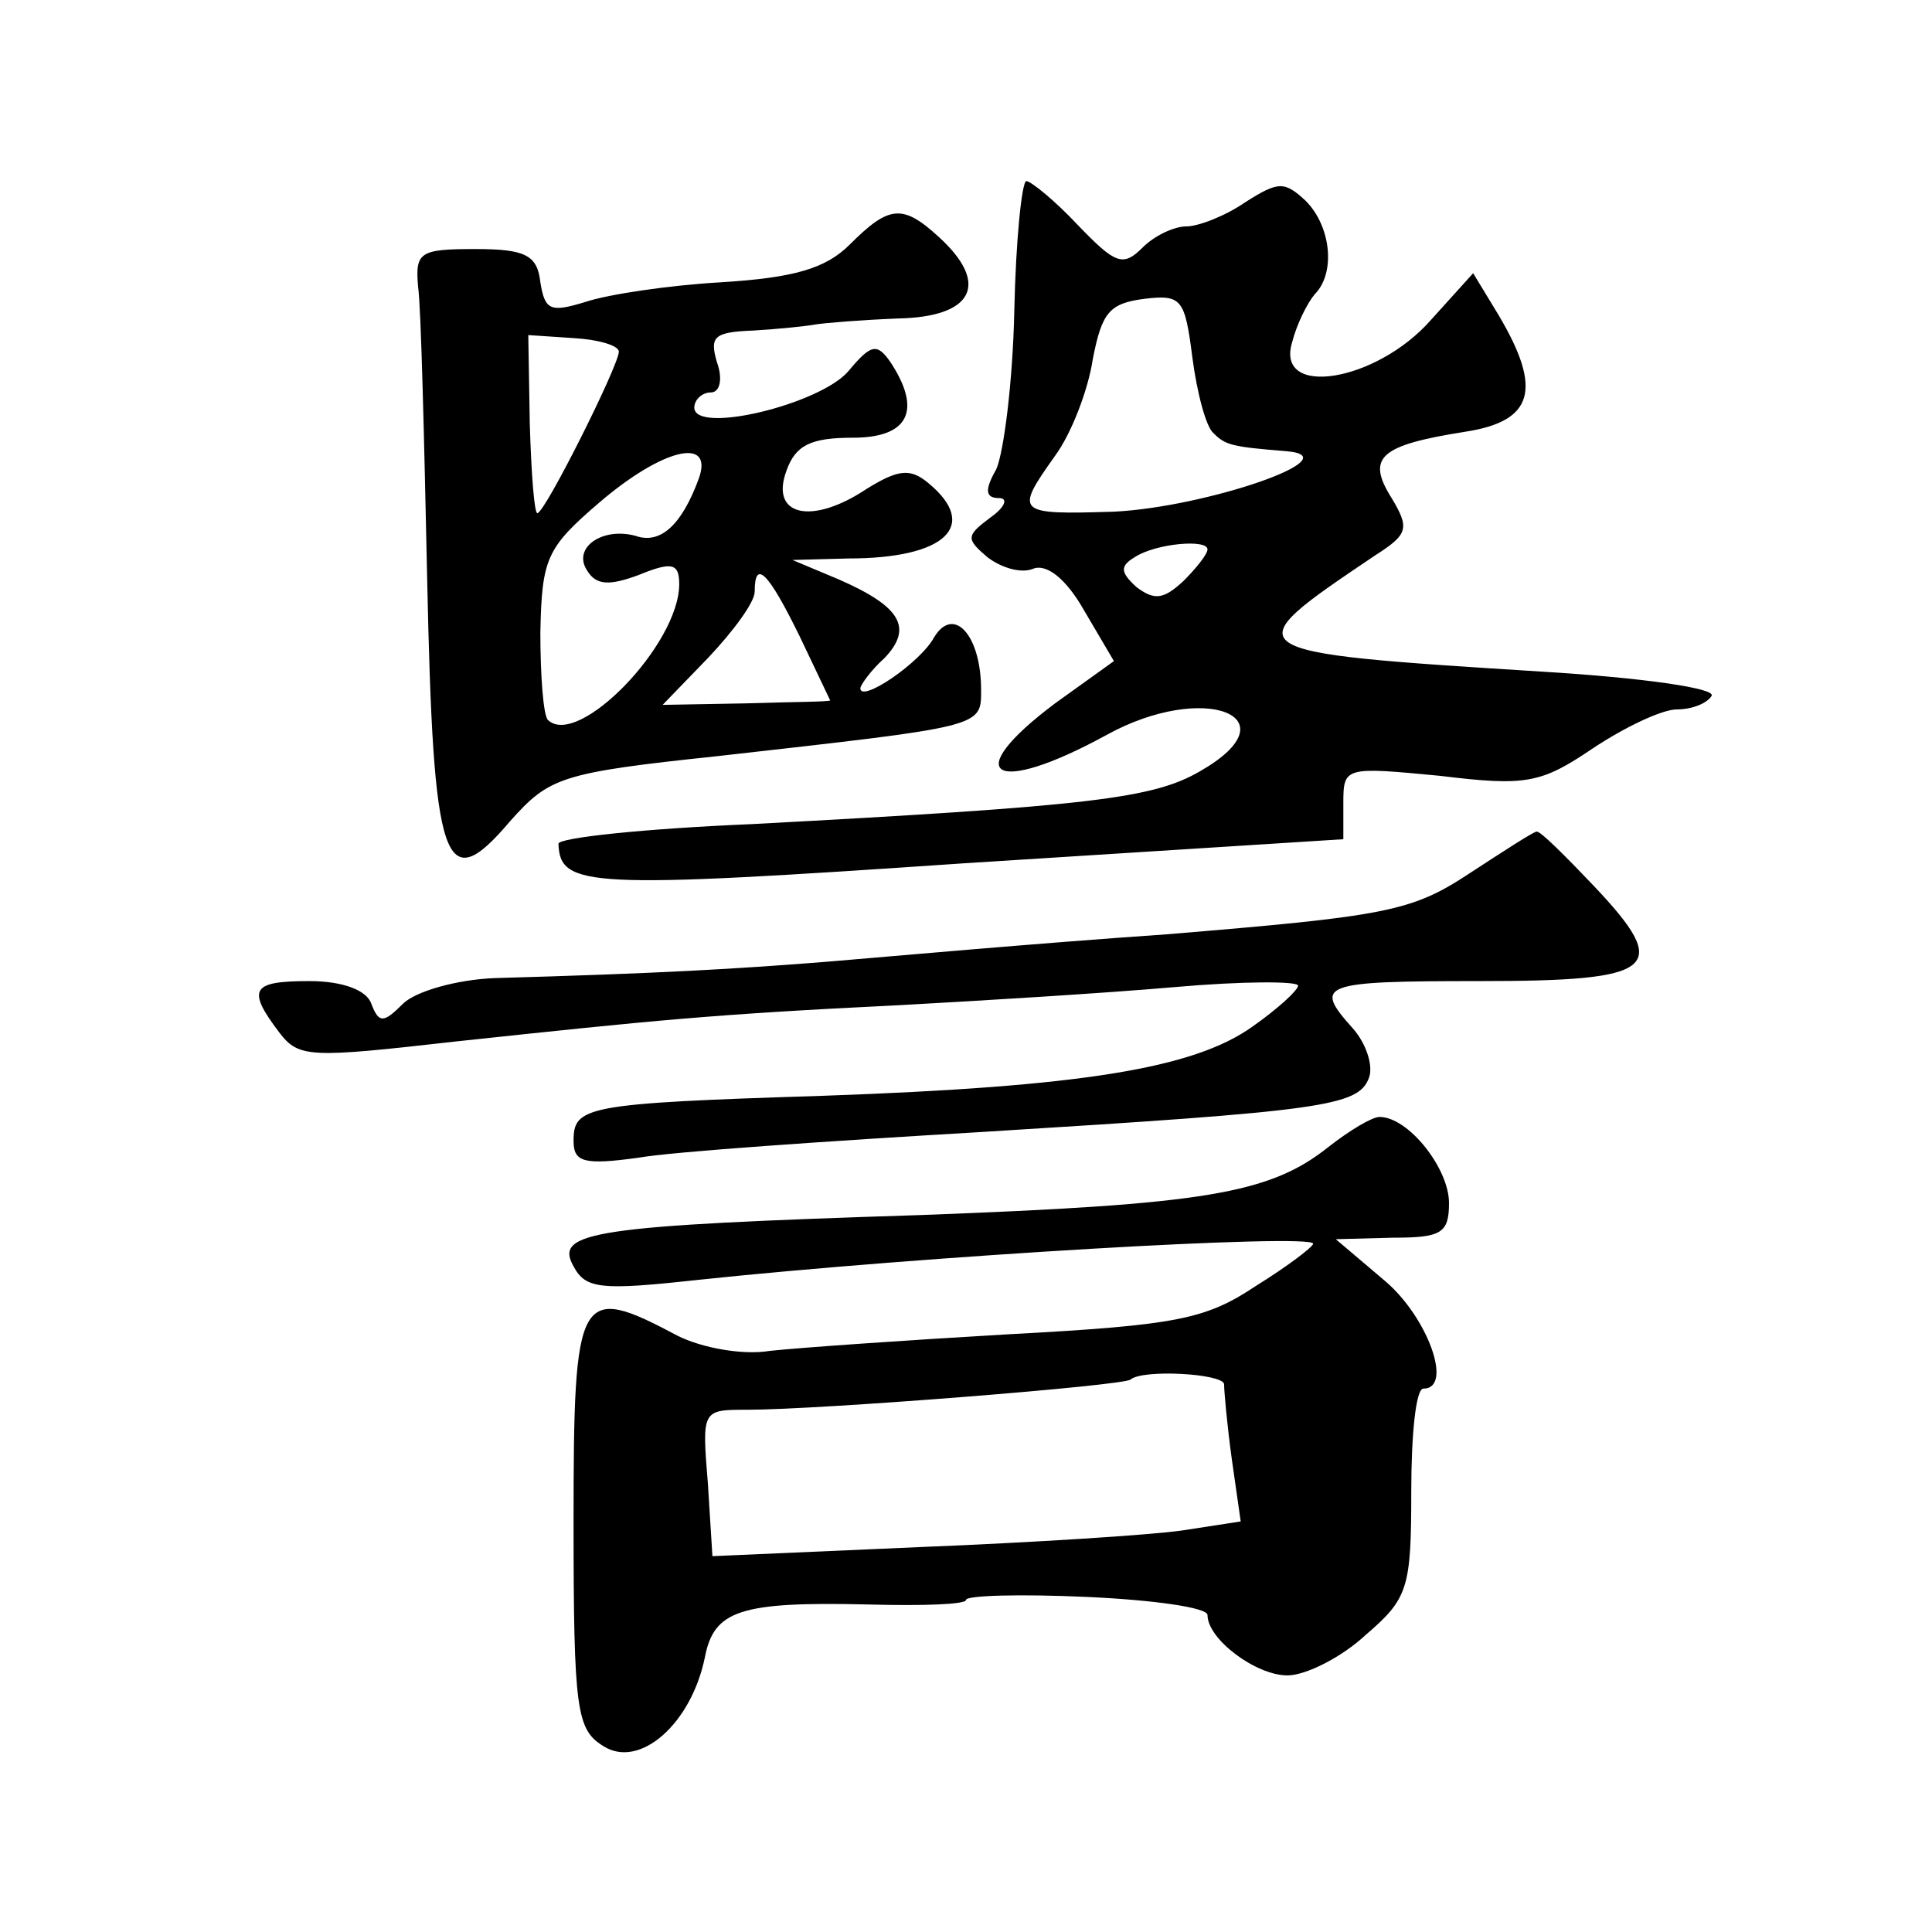 <?xml version="1.0" standalone="no"?>
<!DOCTYPE svg PUBLIC "-//W3C//DTD SVG 20010904//EN"
 "http://www.w3.org/TR/2001/REC-SVG-20010904/DTD/svg10.dtd">
<svg version="1.0" xmlns="http://www.w3.org/2000/svg"
 width="128pt" height="128pt" viewBox="0 0 128 128"
 preserveAspectRatio="xMidYMid meet">
<g transform="translate(0,128) scale(0.1,-0.1)"
fill="#0" stroke="none">
<path d="M672 1074 c-1 -47 -7 -94 -12 -105 -8 -14 -7 -19 2 -19 6 0 4 -6 -6 -13
-16 -12 -16 -14 -2 -26 9 -7 22 -11 30 -8 9 4 22 -6 34 -27 l20 -34 -39 -28 c-64
-48 -41 -62 34 -21 65 36 125 12 62 -24 -31 -18 -72 -23 -297 -35 -71 -3 -128 -9
-128 -13 1 -29 19 -30 268 -13 l252 16 0 24 c0 24 1 24 64 18 57 -7 67 -5 101 18
21 14 46 26 56 26 10 0 20 4 23 9 3 5 -46 12 -112 16 -206 13 -206 13 -111 77 22
14 23 18 11 38 -17 27 -8 35 49 44 45 7 51 28 22 77 l-17 28 -28 -31 c-36 -41 -103
-52 -92 -15 3 12 10 26 15 32 14 14 11 45 -6 62 -14 13 -18 13 -40 -1 -13 -9 -31
-16 -39 -16 -8 0 -21 -6 -29 -14 -13 -13 -18 -11 -43 15 -15 16 -31 29 -34 29 -3
0 -7 -39 -8 -86z m132 -81 c8 -8 12 -9 49 -12 42 -4 -54 -37 -115 -40 -65 -2 -66
-1 -39 37 11 15 22 44 25 64 6 31 11 37 34 40 25 3 27 0 32 -39 3 -23 9 -46 14
-50z m-4 -77 c0 -3 -7 -12 -16 -21 -13 -12 -19 -13 -31 -4 -11 10 -11 14 -1 20
14 9 48 12 48 5z M563 1118 c-16 -16 -37 -22 -85 -25 -35 -2 -75 -8 -90 -13 -23
-7 -27 -6 -30 13 -2 18 -10 22 -43 22 -37 0 -40 -2 -38 -25 2 -14 4 -100 6 -193
4 -191 11 -213 55 -161 26 29 33 32 137 43 177 20 175 19 175 44 0 36 -18 56 -31
35 -9 -17 -49 -44 -49 -34 0 2 7 12 16 20 19 20 11 34 -30 52 l-31 13 37 1 c65
0 87 22 53 50 -12 10 -20 9 -41 -4 -36 -24 -64 -18 -53 12 6 17 16 22 44 22 37
0 46 18 25 50 -9 13 -13 12 -28 -6 -19 -22 -102 -42 -102 -24 0 5 5 10 11 10 6
0 8 9 4 20 -5 17 -2 20 24 21 17 1 36 3 41 4 6 1 30 3 55 4 50 1 61 23 27 54 -24
22 -33 21 -59 -5z m-153 -71 c0 -9 -49 -107 -54 -107 -2 0 -4 26 -5 59 l-1 59 30
-2 c17 -1 30 -5 30 -9z m53 -84 c-11 -30 -25 -44 -42 -38 -22 6 -42 -8 -32 -23
6 -10 15 -10 34 -3 22 9 27 8 27 -6 0 -40 -67 -109 -87 -90 -3 3 -5 29 -5 58 1
49 4 56 39 86 42 36 76 44 66 16z m67 -105 c11 -23 20 -42 20 -42 0 -1 -25 -1 -56
-2 l-55 -1 30 31 c17 18 31 37 31 44 0 22 9 13 30 -30z M973 701 c-38 -25 -55 -28
-200 -40 -87 -6 -187 -15 -223 -18 -62 -5 -115 -8 -222 -11 -26 -1 -53 -9 -61 -17
-13 -13 -16 -13 -21 0 -3 9 -19 15 -41 15 -38 0 -42 -5 -20 -34 13 -17 20 -17 117
-6 131 14 170 18 293 24 55 3 137 8 183 12 45 4 82 4 82 1 0 -3 -13 -15 -30 -27
-39 -28 -114 -40 -285 -46 -158 -5 -165 -7 -165 -30 0 -14 7 -16 43 -11 23 4 125
11 227 17 227 14 250 17 257 36 3 8 -2 23 -11 33 -26 29 -21 31 84 31 118 0 128
8 76 63 -19 20 -36 37 -38 36 -2 0 -22 -13 -45 -28z M880 520 c-39 -31 -82 -38
-270 -45 -218 -7 -243 -11 -230 -34 8 -15 18 -16 82 -9 151 16 408 31 408 24 0
-2 -17 -15 -38 -28 -33 -22 -52 -26 -164 -32 -69 -4 -140 -9 -158 -11 -18 -3 -45
2 -61 10 -66 35 -69 30 -69 -123 0 -126 2 -138 20 -149 24 -15 58 15 67 59 6 31
23 37 108 35 36 -1 65 0 65 3 0 3 36 4 80 2 44 -2 80 -7 80 -12 0 -16 32 -40 53
-40 12 0 36 12 52 27 28 24 30 31 30 95 0 37 3 68 8 68 20 0 3 47 -25 71 l-33 28
38 1 c32 0 37 3 37 23 0 23 -27 57 -46 57 -5 0 -20 -9 -34 -20z m-69 -157 c0 -5
2 -27 5 -49 l6 -42 -39 -6 c-21 -3 -99 -8 -174 -11 l-137 -6 -3 48 c-4 49 -4 49
26 49 48 0 250 16 254 20 8 7 61 4 62 -3z"/>
</g>
</svg>
